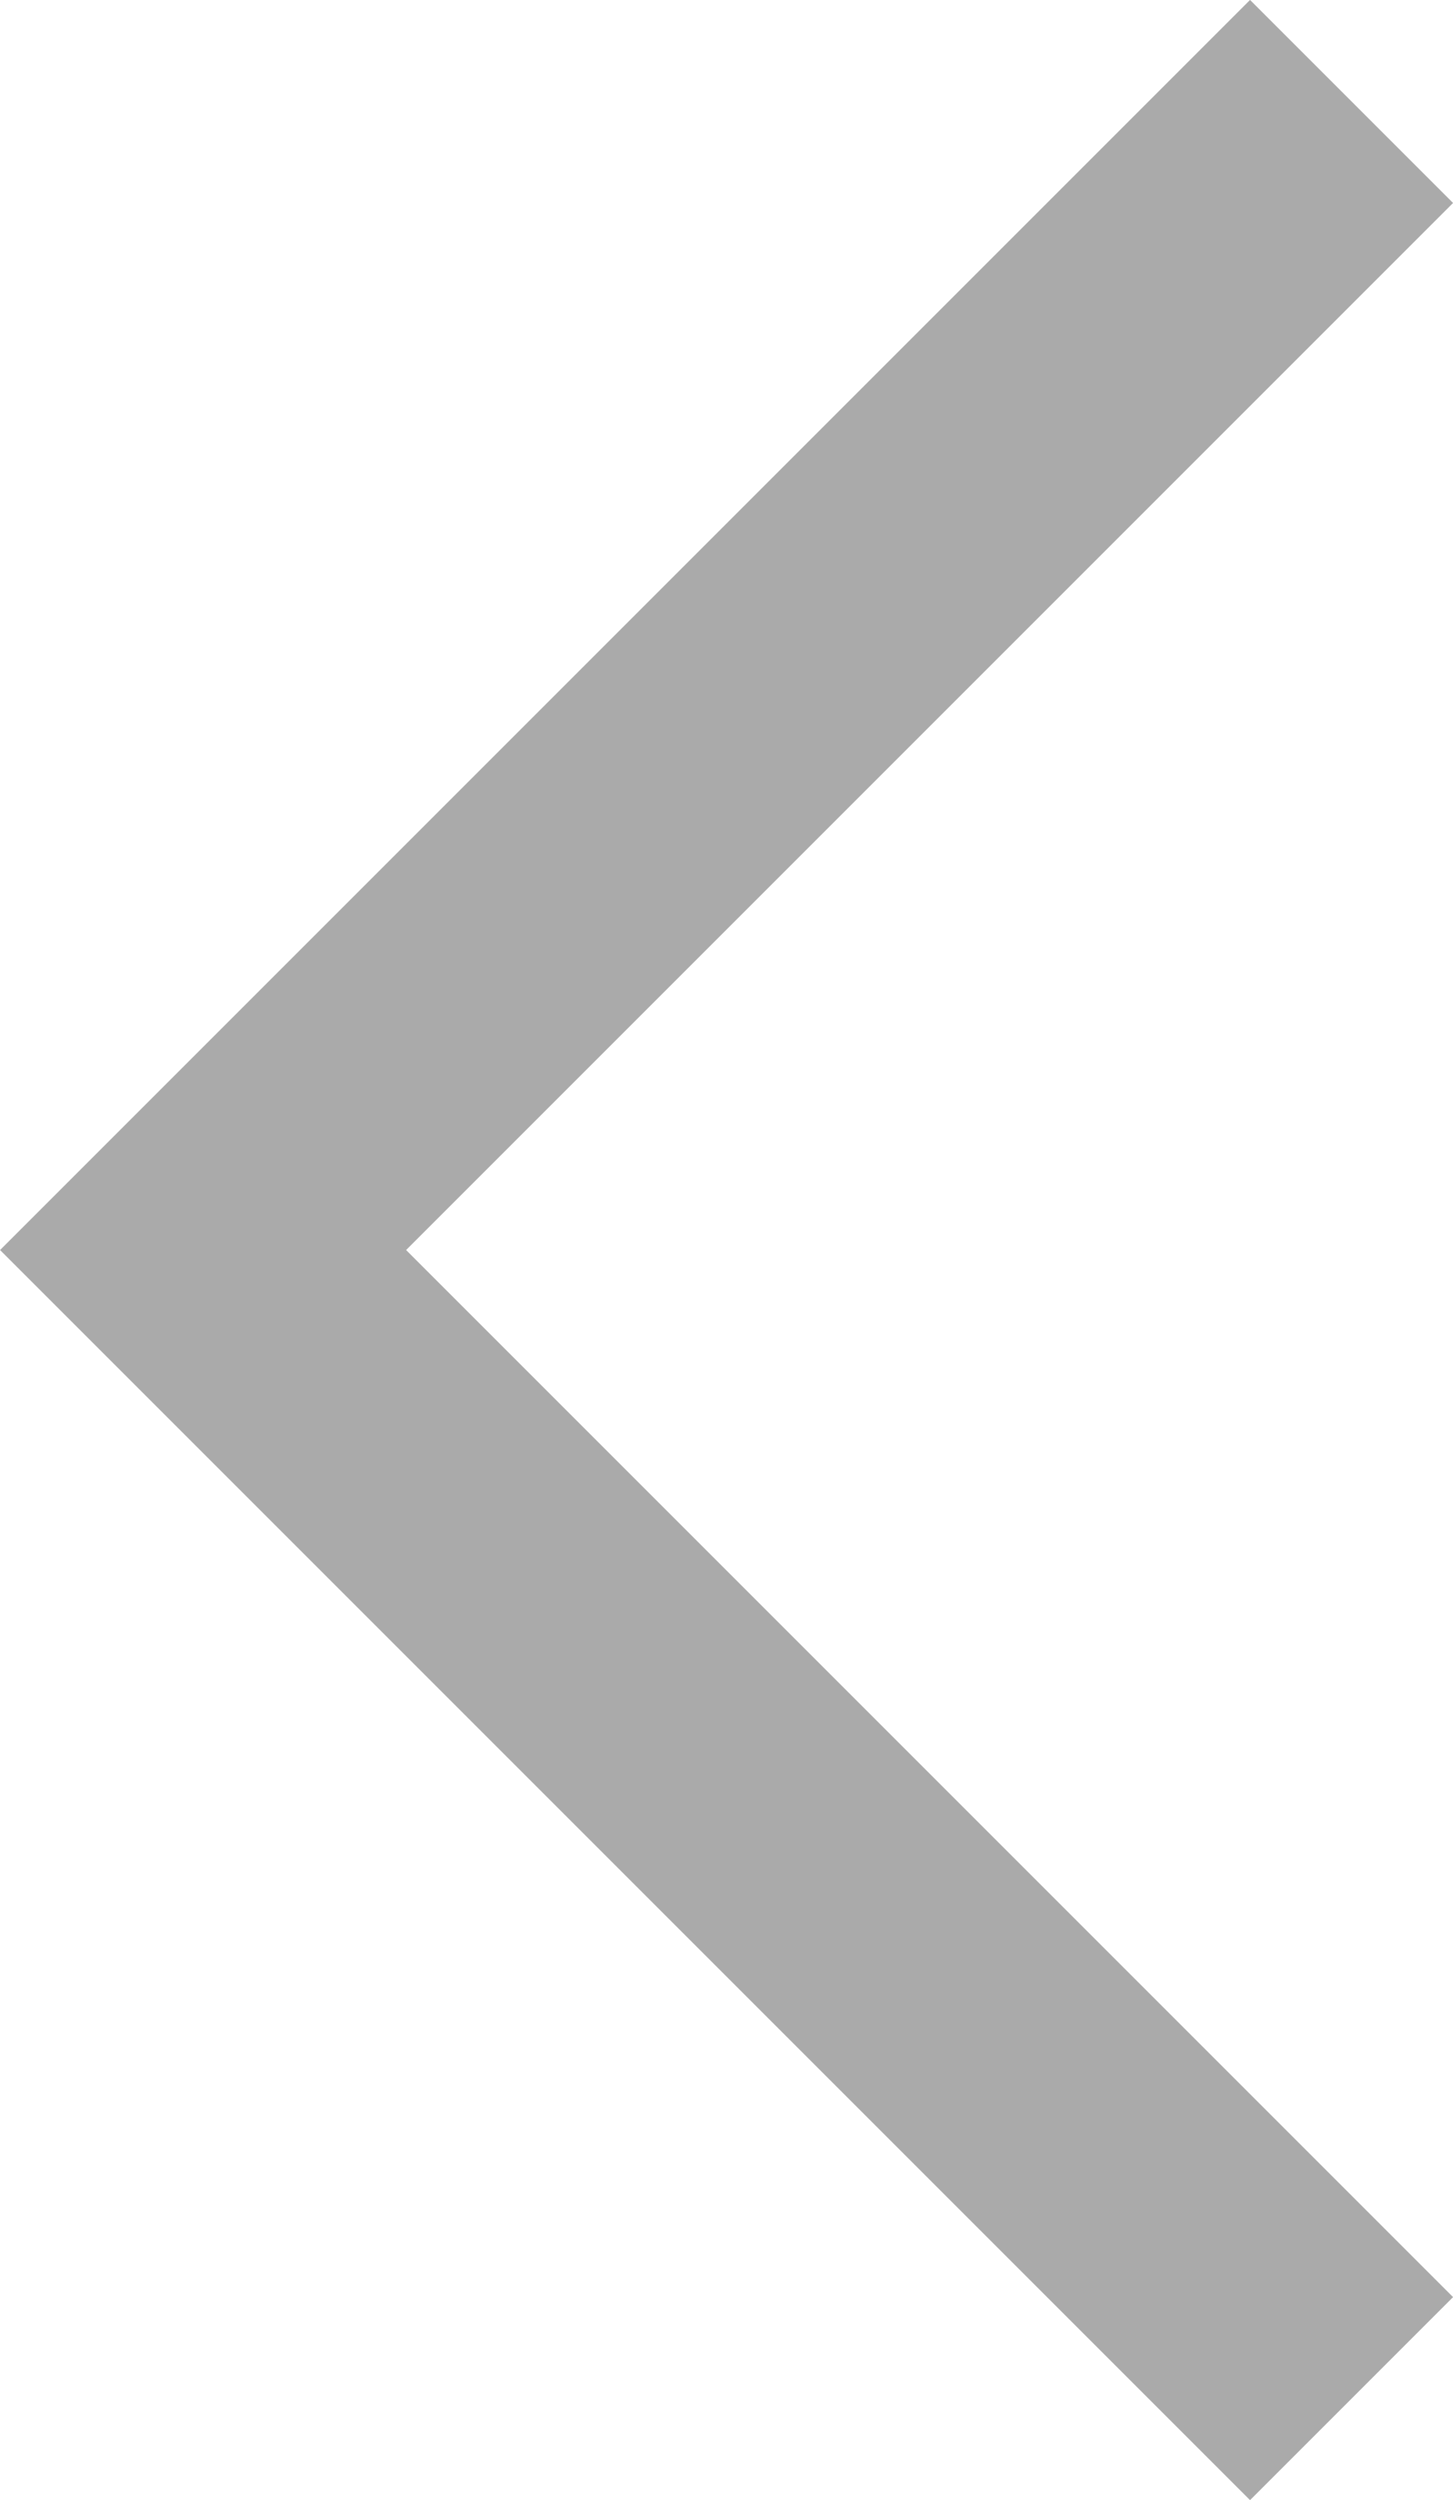 <svg xmlns="http://www.w3.org/2000/svg" width="7.591" height="13.061" viewBox="0 0 7.591 13.061">
  <path id="ikona-zpet" d="M0,12,6,6,0,0" transform="translate(7.061 12.53) rotate(180)" fill="none" stroke="#aaa" stroke-width="1.5"/>
</svg>
